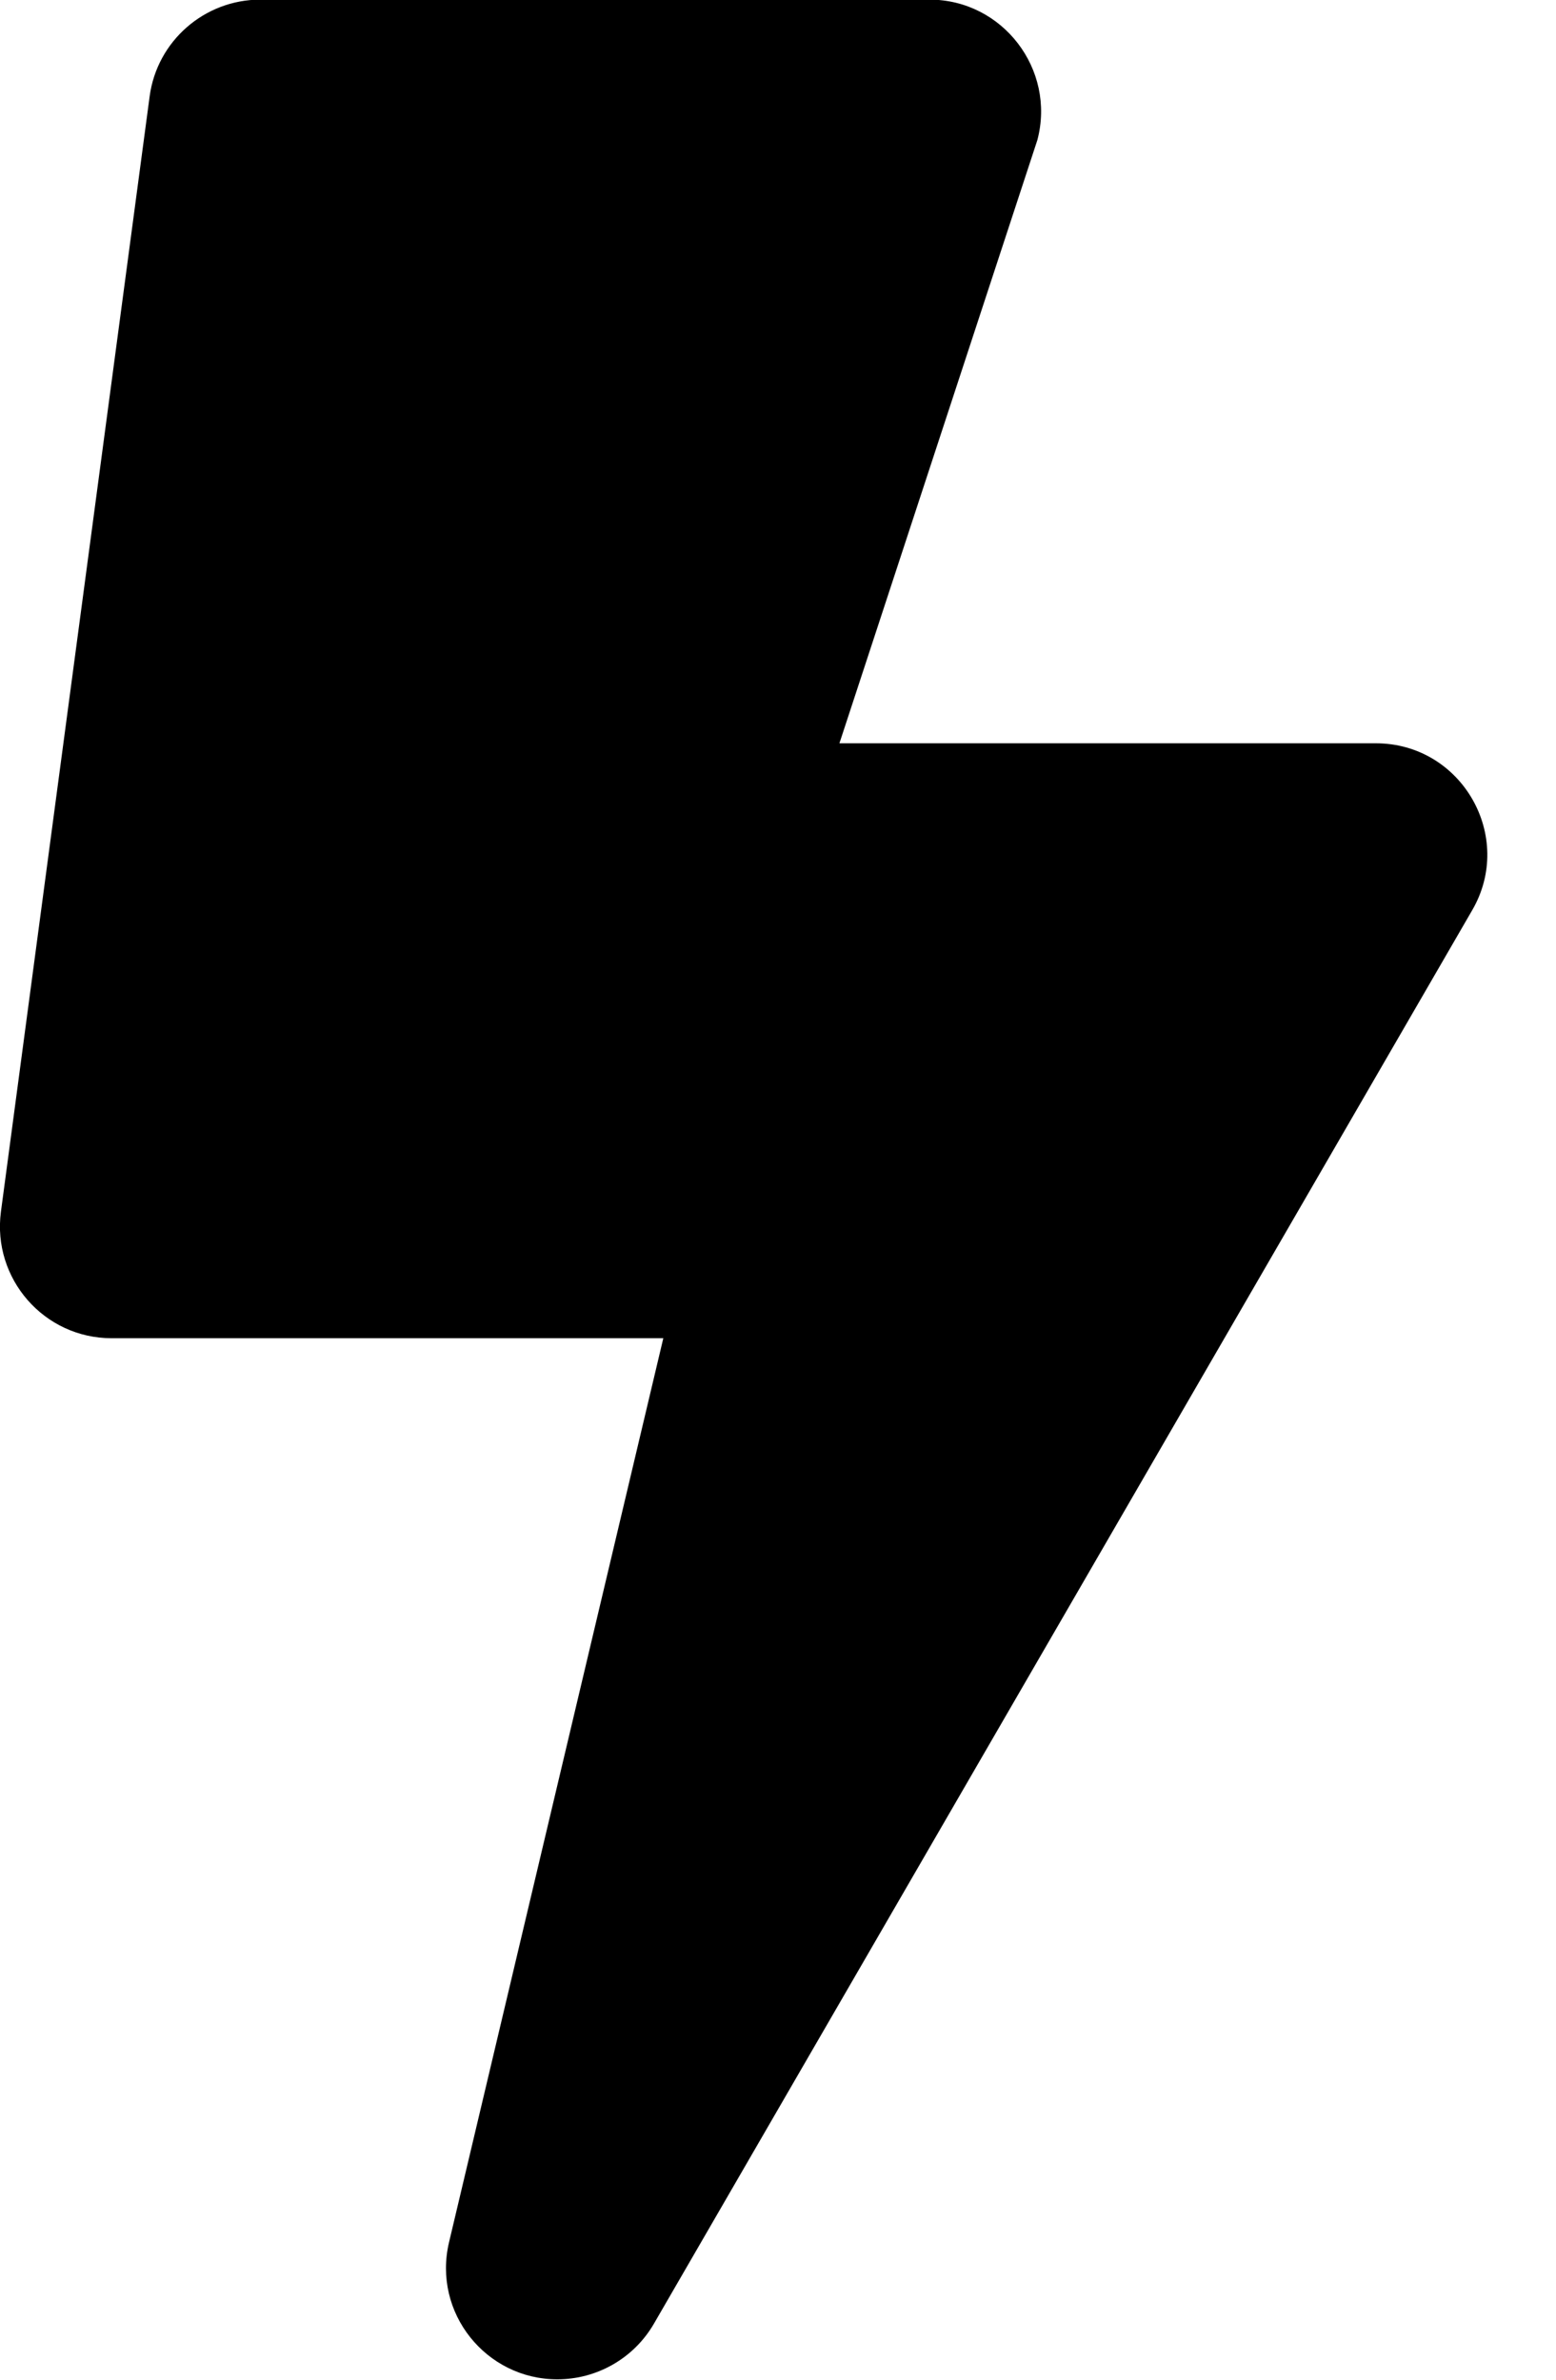 <?xml version="1.0" encoding="UTF-8"?>
<svg xmlns="http://www.w3.org/2000/svg" width="17" height="26" viewBox="0 0 17 26" fill="none">
  <g clip-path="url(#clip0_93_317)">
    <path d="M15.031 8.121H9.171L11.334 1.529C11.537 0.758 10.954 -0.004 10.156 -0.004H2.844C2.234 -0.004 1.716 0.448 1.635 1.052L0.01 13.24C-0.086 13.971 0.482 14.621 1.219 14.621H7.247L4.906 24.498C4.723 25.27 5.312 25.996 6.089 25.996C6.515 25.996 6.922 25.772 7.145 25.387L16.082 9.949C16.555 9.142 15.971 8.121 15.031 8.121Z" fill="black"></path>
  </g>
  <defs>
    <clipPath id="clip0_93_317">
      <rect width="16.25" height="26" fill="white" transform="translate(0 -0.004)"></rect>
    </clipPath>
  </defs>
</svg>

